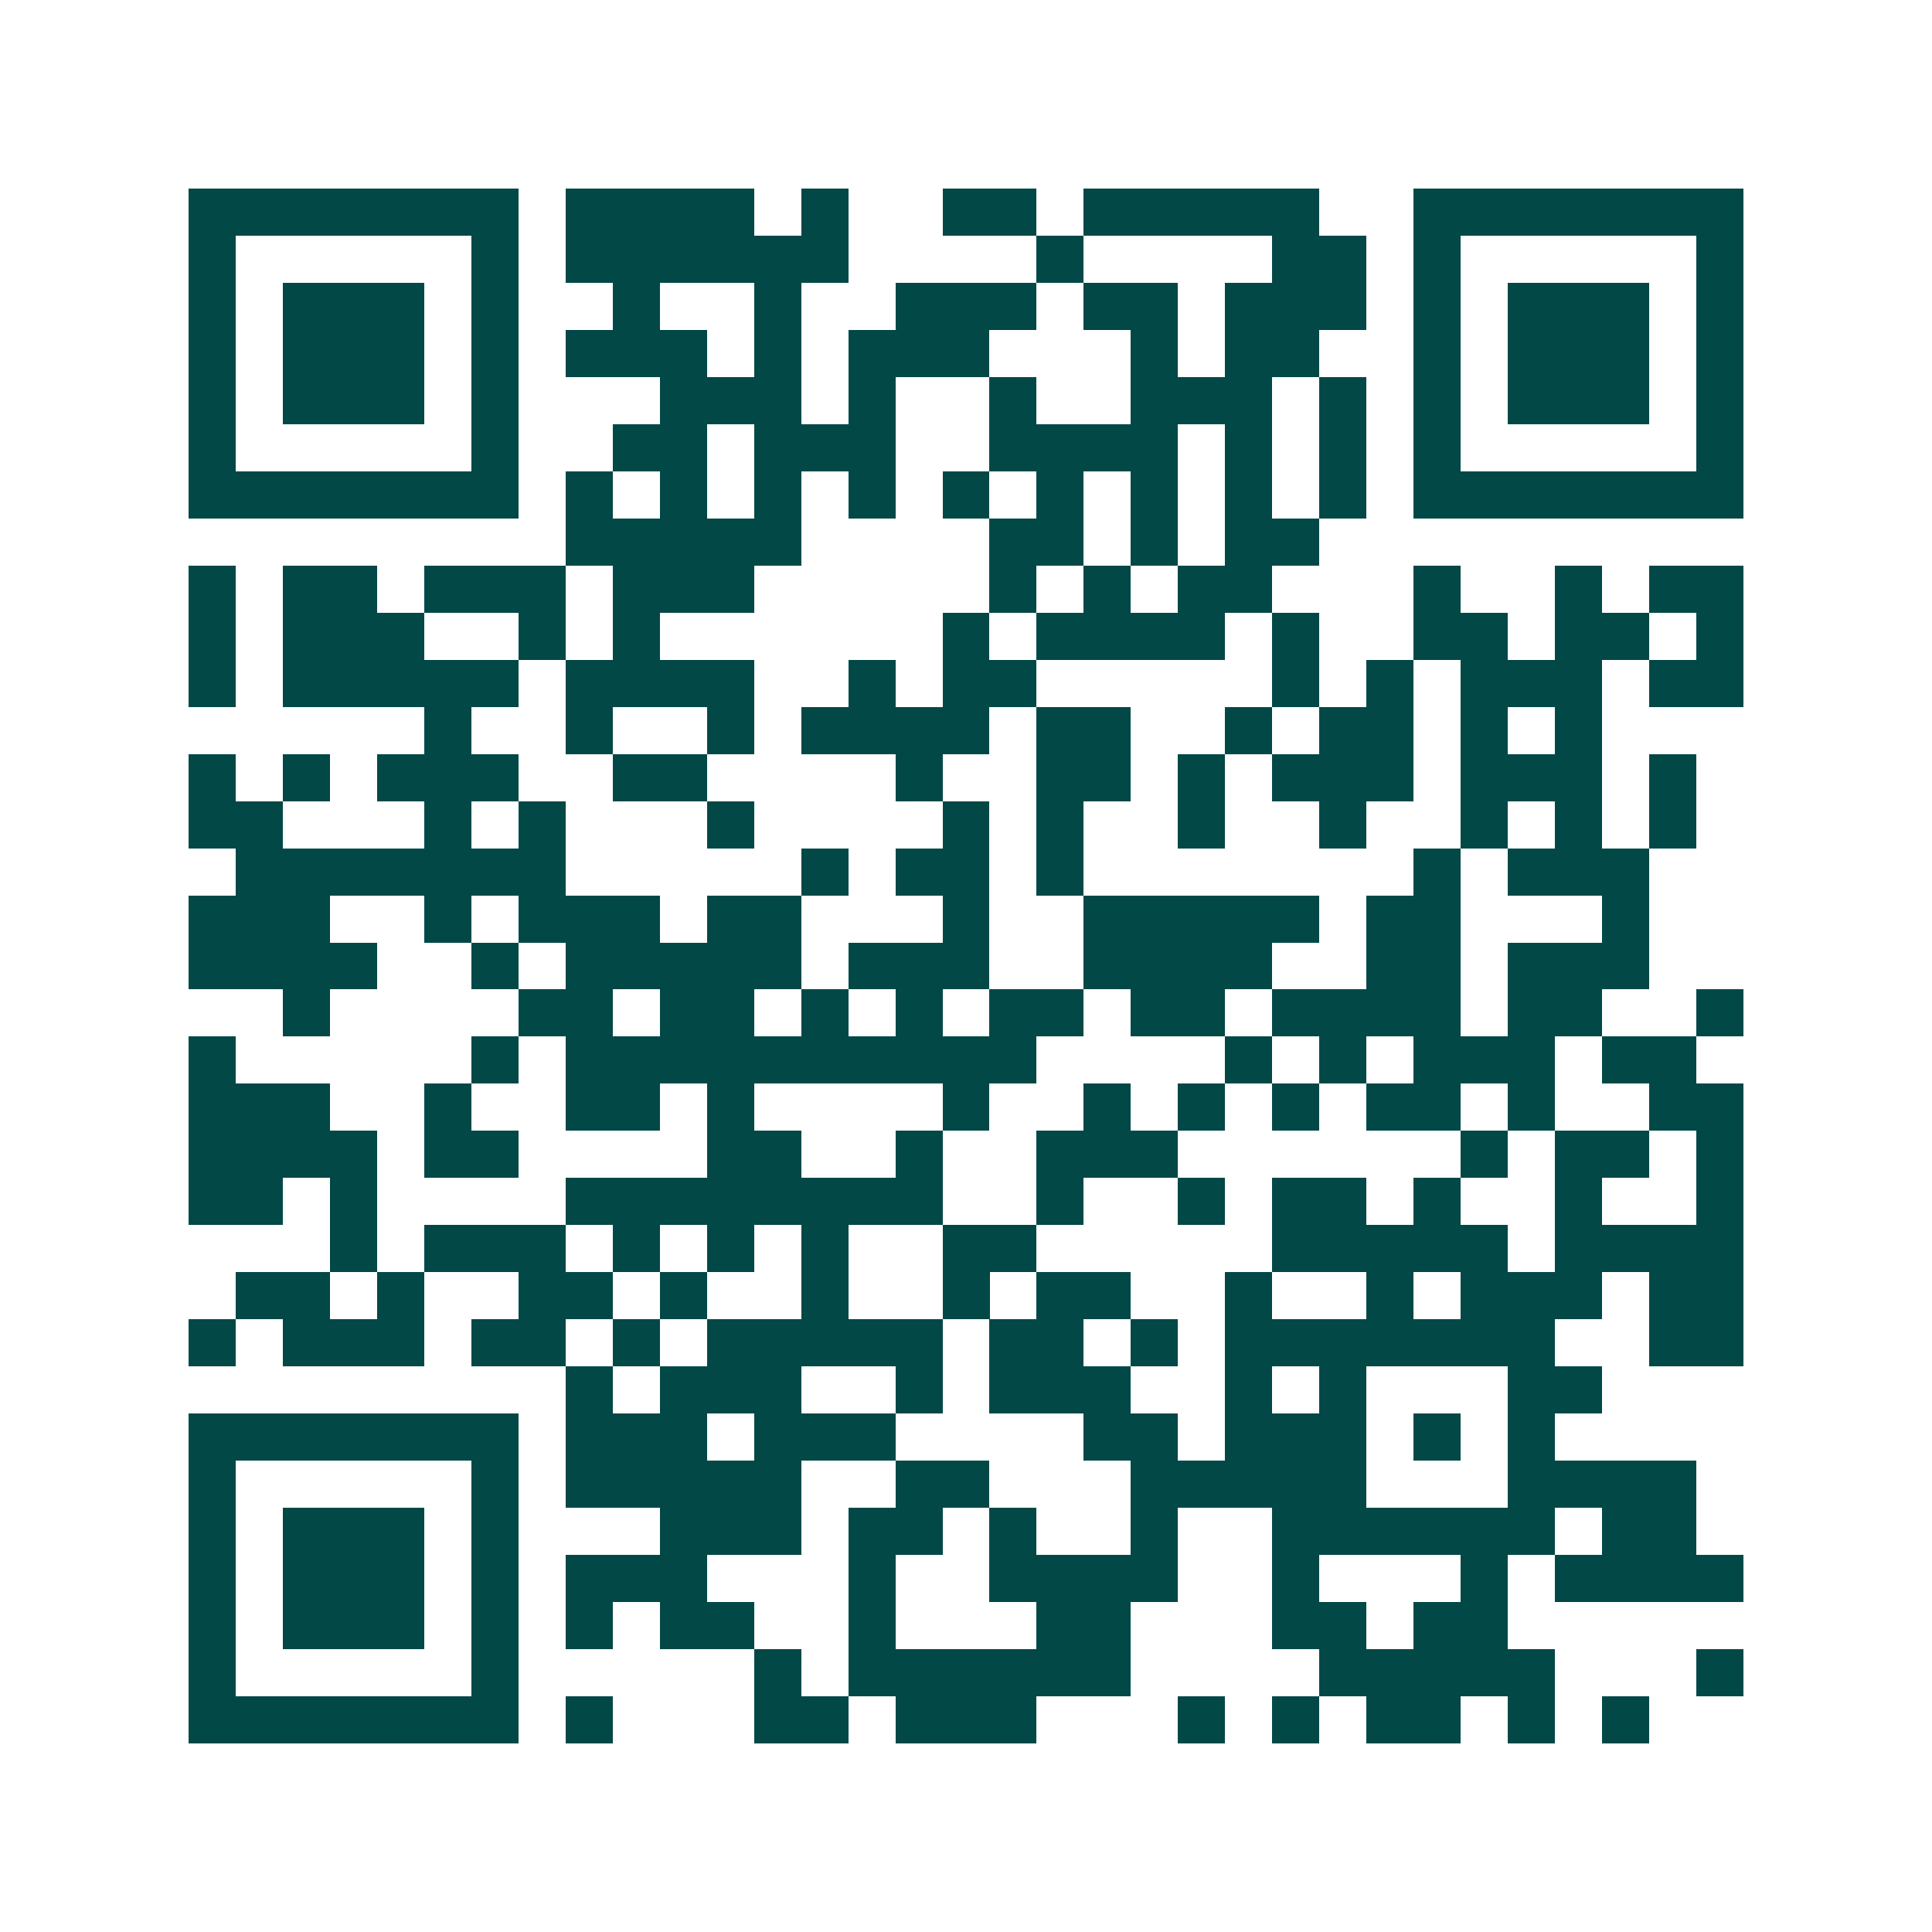 <svg xmlns="http://www.w3.org/2000/svg" width="200" height="200" viewBox="0 0 41 41" shape-rendering="crispEdges"><path fill="#ffffff" d="M0 0h41v41H0z"/><path stroke="#014847" d="M4 4.5h7m1 0h4m1 0h1m2 0h2m1 0h5m2 0h7M4 5.5h1m5 0h1m1 0h6m4 0h1m4 0h2m1 0h1m5 0h1M4 6.5h1m1 0h3m1 0h1m2 0h1m2 0h1m2 0h3m1 0h2m1 0h3m1 0h1m1 0h3m1 0h1M4 7.5h1m1 0h3m1 0h1m1 0h3m1 0h1m1 0h3m3 0h1m1 0h2m2 0h1m1 0h3m1 0h1M4 8.5h1m1 0h3m1 0h1m3 0h3m1 0h1m2 0h1m2 0h3m1 0h1m1 0h1m1 0h3m1 0h1M4 9.5h1m5 0h1m2 0h2m1 0h3m2 0h4m1 0h1m1 0h1m1 0h1m5 0h1M4 10.5h7m1 0h1m1 0h1m1 0h1m1 0h1m1 0h1m1 0h1m1 0h1m1 0h1m1 0h1m1 0h7M12 11.5h5m4 0h2m1 0h1m1 0h2M4 12.5h1m1 0h2m1 0h3m1 0h3m5 0h1m1 0h1m1 0h2m3 0h1m2 0h1m1 0h2M4 13.5h1m1 0h3m2 0h1m1 0h1m6 0h1m1 0h4m1 0h1m2 0h2m1 0h2m1 0h1M4 14.5h1m1 0h5m1 0h4m2 0h1m1 0h2m5 0h1m1 0h1m1 0h3m1 0h2M9 15.5h1m2 0h1m2 0h1m1 0h4m1 0h2m2 0h1m1 0h2m1 0h1m1 0h1M4 16.5h1m1 0h1m1 0h3m2 0h2m4 0h1m2 0h2m1 0h1m1 0h3m1 0h3m1 0h1M4 17.5h2m3 0h1m1 0h1m3 0h1m4 0h1m1 0h1m2 0h1m2 0h1m2 0h1m1 0h1m1 0h1M5 18.5h7m5 0h1m1 0h2m1 0h1m7 0h1m1 0h3M4 19.5h3m2 0h1m1 0h3m1 0h2m3 0h1m2 0h5m1 0h2m3 0h1M4 20.5h4m2 0h1m1 0h5m1 0h3m2 0h4m2 0h2m1 0h3M6 21.5h1m4 0h2m1 0h2m1 0h1m1 0h1m1 0h2m1 0h2m1 0h4m1 0h2m2 0h1M4 22.5h1m5 0h1m1 0h10m4 0h1m1 0h1m1 0h3m1 0h2M4 23.5h3m2 0h1m2 0h2m1 0h1m4 0h1m2 0h1m1 0h1m1 0h1m1 0h2m1 0h1m2 0h2M4 24.5h4m1 0h2m4 0h2m2 0h1m2 0h3m6 0h1m1 0h2m1 0h1M4 25.5h2m1 0h1m4 0h8m2 0h1m2 0h1m1 0h2m1 0h1m2 0h1m2 0h1M7 26.5h1m1 0h3m1 0h1m1 0h1m1 0h1m2 0h2m5 0h5m1 0h4M5 27.5h2m1 0h1m2 0h2m1 0h1m2 0h1m2 0h1m1 0h2m2 0h1m2 0h1m1 0h3m1 0h2M4 28.5h1m1 0h3m1 0h2m1 0h1m1 0h5m1 0h2m1 0h1m1 0h7m2 0h2M12 29.5h1m1 0h3m2 0h1m1 0h3m2 0h1m1 0h1m3 0h2M4 30.5h7m1 0h3m1 0h3m4 0h2m1 0h3m1 0h1m1 0h1M4 31.5h1m5 0h1m1 0h5m2 0h2m3 0h5m3 0h4M4 32.5h1m1 0h3m1 0h1m3 0h3m1 0h2m1 0h1m2 0h1m2 0h6m1 0h2M4 33.5h1m1 0h3m1 0h1m1 0h3m3 0h1m2 0h4m2 0h1m3 0h1m1 0h4M4 34.5h1m1 0h3m1 0h1m1 0h1m1 0h2m2 0h1m3 0h2m3 0h2m1 0h2M4 35.5h1m5 0h1m5 0h1m1 0h6m4 0h5m3 0h1M4 36.5h7m1 0h1m3 0h2m1 0h3m3 0h1m1 0h1m1 0h2m1 0h1m1 0h1"/></svg>
